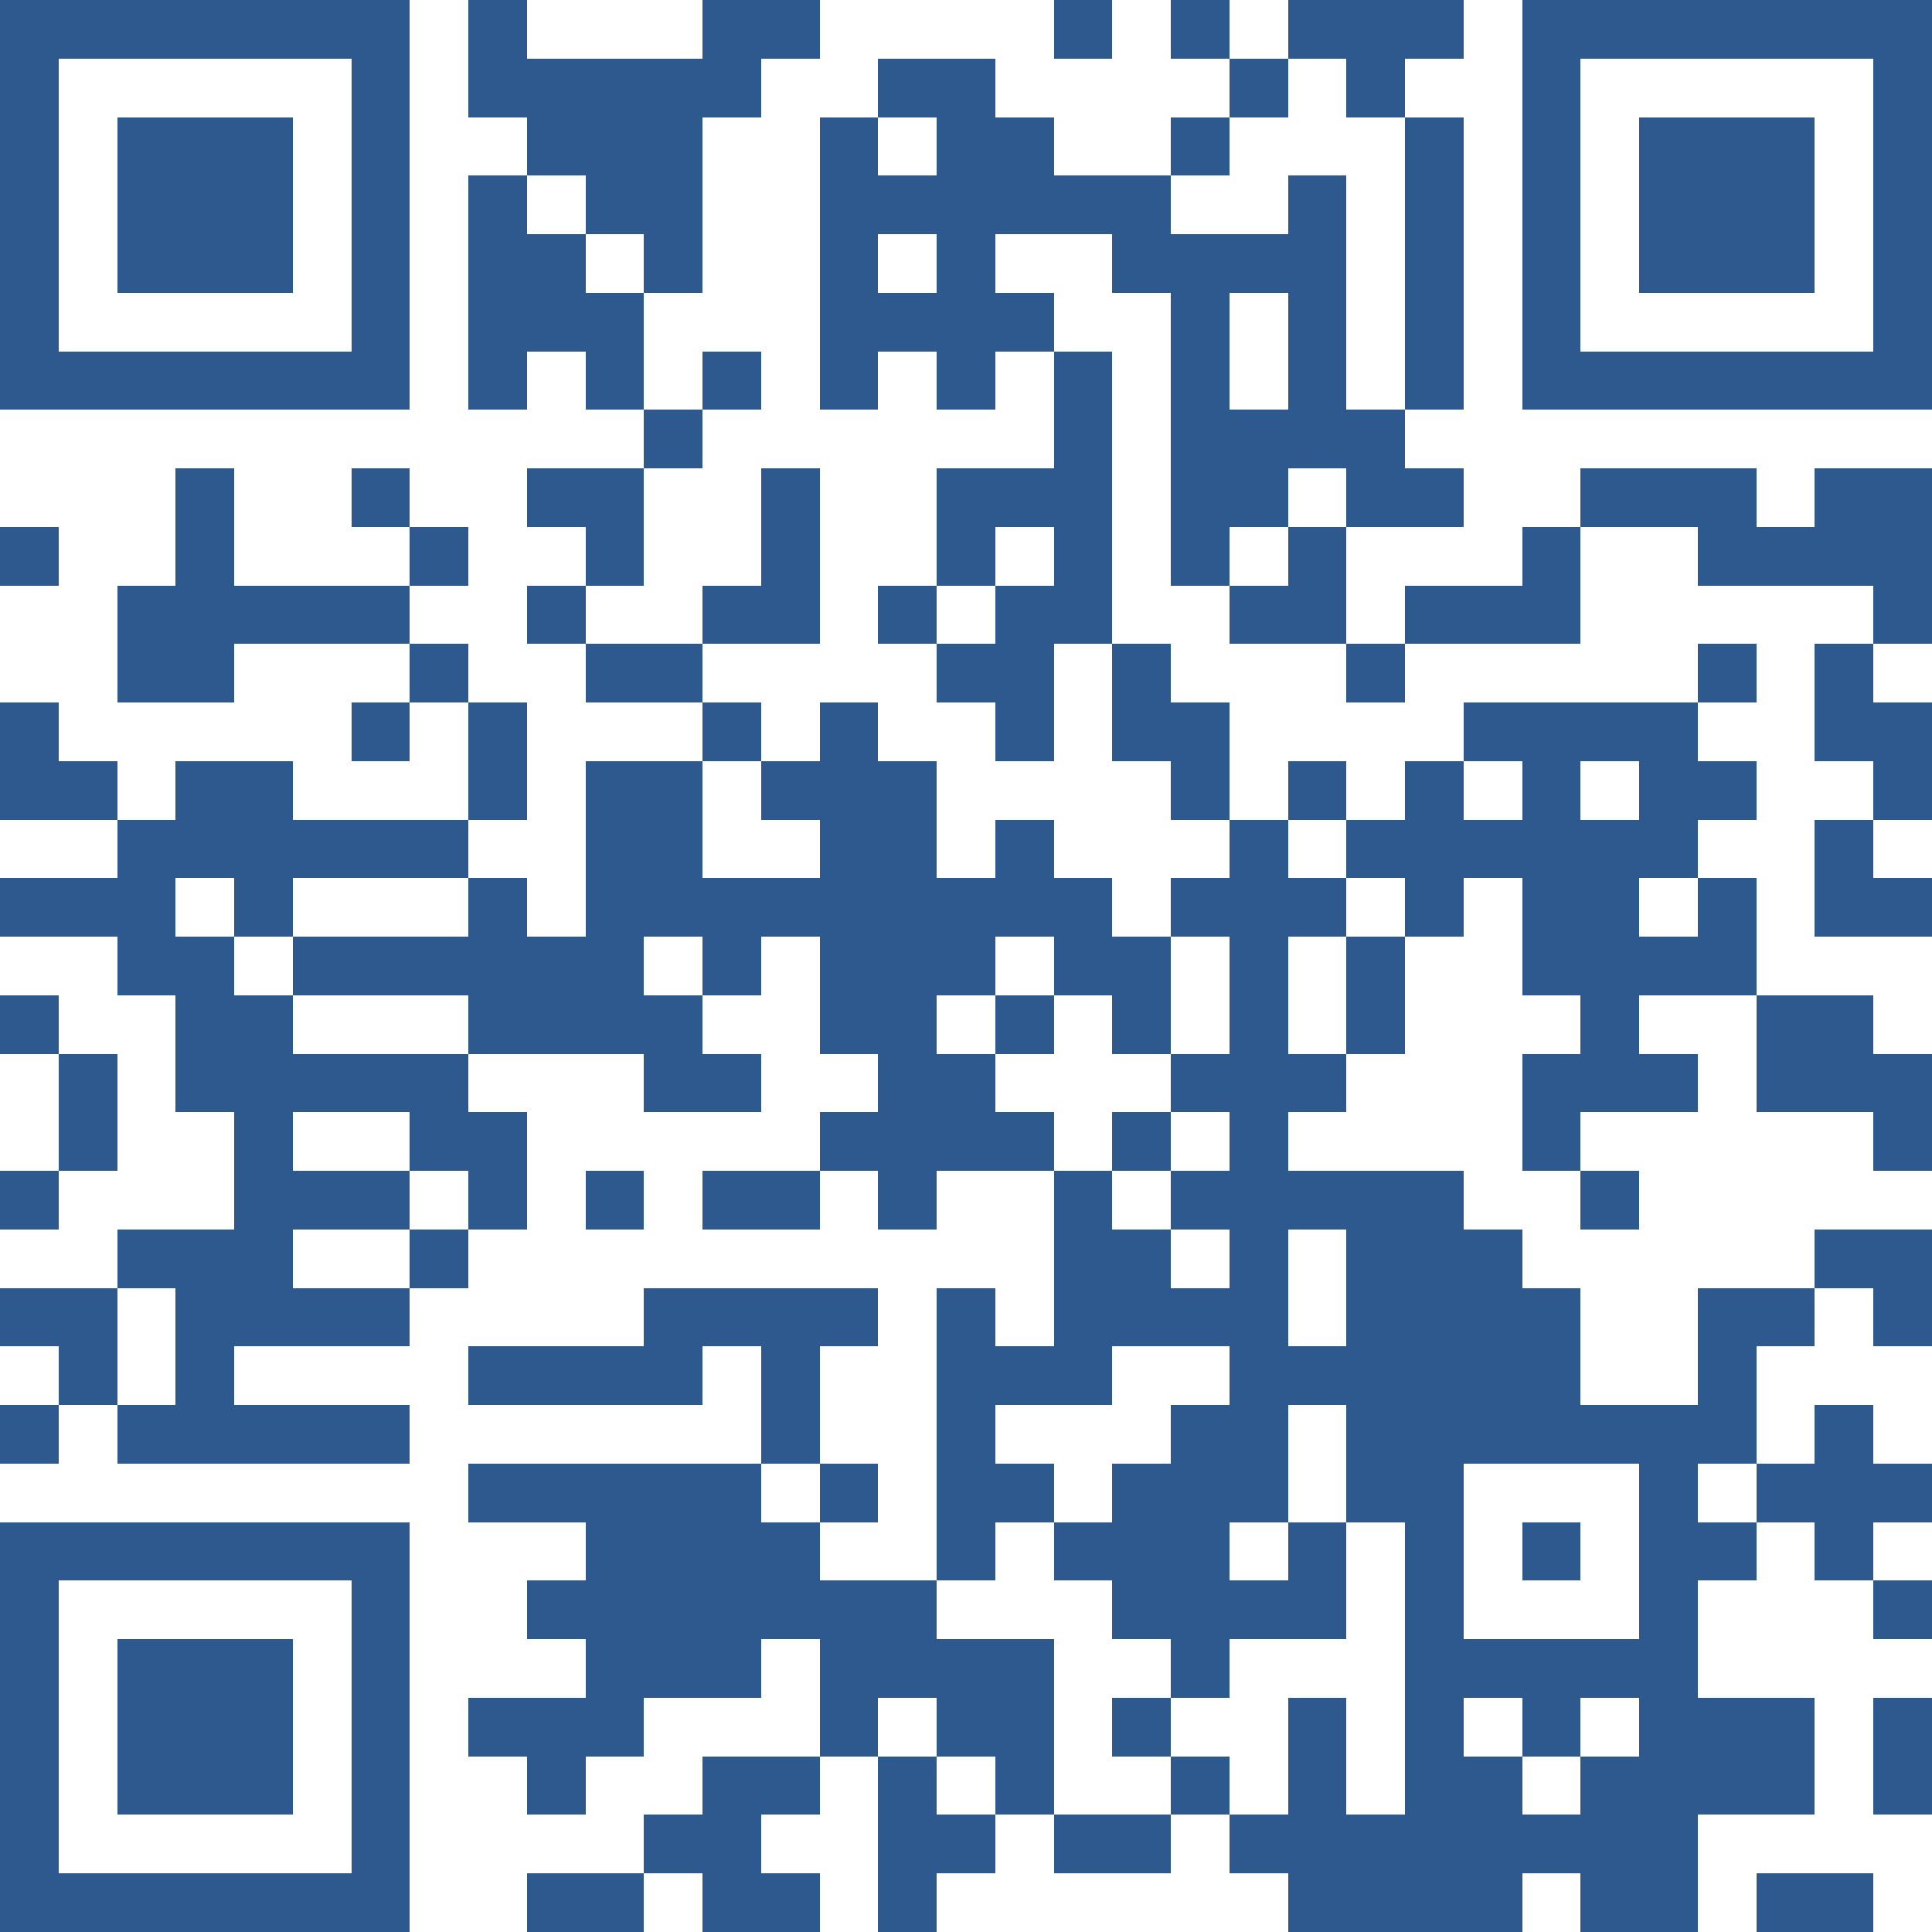 <svg xmlns="http://www.w3.org/2000/svg" xmlns:xlink="http://www.w3.org/1999/xlink" version="1.1" shape-rendering="crispEdges" viewBox="0 0 33 33"><rect x="0" y="0" height="33" width="33" fill="#FFF"/><rect x="0" y="0" height="1" width="7" fill="#2e598f"/><rect x="8" y="0" height="2" width="1" fill="#2e598f"/><rect x="12" y="0" height="1" width="2" fill="#2e598f"/><rect x="18" y="0" height="1" width="1" fill="#2e598f"/><rect x="20" y="0" height="1" width="1" fill="#2e598f"/><rect x="22" y="0" height="1" width="3" fill="#2e598f"/><rect x="26" y="0" height="1" width="7" fill="#2e598f"/><rect x="0" y="1" height="6" width="1" fill="#2e598f"/><rect x="6" y="1" height="6" width="1" fill="#2e598f"/><rect x="9" y="1" height="1" width="4" fill="#2e598f"/><rect x="15" y="1" height="1" width="2" fill="#2e598f"/><rect x="21" y="1" height="1" width="1" fill="#2e598f"/><rect x="23" y="1" height="1" width="1" fill="#2e598f"/><rect x="26" y="1" height="6" width="1" fill="#2e598f"/><rect x="32" y="1" height="6" width="1" fill="#2e598f"/><rect x="2" y="2" height="3" width="3" fill="#2e598f"/><rect x="9" y="2" height="1" width="3" fill="#2e598f"/><rect x="14" y="2" height="5" width="1" fill="#2e598f"/><rect x="16" y="2" height="2" width="2" fill="#2e598f"/><rect x="20" y="2" height="1" width="1" fill="#2e598f"/><rect x="24" y="2" height="5" width="1" fill="#2e598f"/><rect x="28" y="2" height="3" width="3" fill="#2e598f"/><rect x="8" y="3" height="4" width="1" fill="#2e598f"/><rect x="10" y="3" height="1" width="2" fill="#2e598f"/><rect x="15" y="3" height="1" width="1" fill="#2e598f"/><rect x="18" y="3" height="1" width="2" fill="#2e598f"/><rect x="22" y="3" height="5" width="1" fill="#2e598f"/><rect x="9" y="4" height="2" width="1" fill="#2e598f"/><rect x="11" y="4" height="1" width="1" fill="#2e598f"/><rect x="16" y="4" height="3" width="1" fill="#2e598f"/><rect x="19" y="4" height="1" width="3" fill="#2e598f"/><rect x="10" y="5" height="2" width="1" fill="#2e598f"/><rect x="15" y="5" height="1" width="1" fill="#2e598f"/><rect x="17" y="5" height="1" width="1" fill="#2e598f"/><rect x="20" y="5" height="5" width="1" fill="#2e598f"/><rect x="1" y="6" height="1" width="5" fill="#2e598f"/><rect x="12" y="6" height="1" width="1" fill="#2e598f"/><rect x="18" y="6" height="5" width="1" fill="#2e598f"/><rect x="27" y="6" height="1" width="5" fill="#2e598f"/><rect x="11" y="7" height="1" width="1" fill="#2e598f"/><rect x="21" y="7" height="2" width="1" fill="#2e598f"/><rect x="23" y="7" height="2" width="1" fill="#2e598f"/><rect x="3" y="8" height="4" width="1" fill="#2e598f"/><rect x="6" y="8" height="1" width="1" fill="#2e598f"/><rect x="9" y="8" height="1" width="2" fill="#2e598f"/><rect x="13" y="8" height="3" width="1" fill="#2e598f"/><rect x="16" y="8" height="1" width="2" fill="#2e598f"/><rect x="24" y="8" height="1" width="1" fill="#2e598f"/><rect x="27" y="8" height="1" width="3" fill="#2e598f"/><rect x="31" y="8" height="2" width="2" fill="#2e598f"/><rect x="0" y="9" height="1" width="1" fill="#2e598f"/><rect x="7" y="9" height="1" width="1" fill="#2e598f"/><rect x="10" y="9" height="1" width="1" fill="#2e598f"/><rect x="16" y="9" height="1" width="1" fill="#2e598f"/><rect x="22" y="9" height="2" width="1" fill="#2e598f"/><rect x="26" y="9" height="2" width="1" fill="#2e598f"/><rect x="29" y="9" height="1" width="2" fill="#2e598f"/><rect x="2" y="10" height="2" width="1" fill="#2e598f"/><rect x="4" y="10" height="1" width="3" fill="#2e598f"/><rect x="9" y="10" height="1" width="1" fill="#2e598f"/><rect x="12" y="10" height="1" width="1" fill="#2e598f"/><rect x="15" y="10" height="1" width="1" fill="#2e598f"/><rect x="17" y="10" height="3" width="1" fill="#2e598f"/><rect x="21" y="10" height="1" width="1" fill="#2e598f"/><rect x="24" y="10" height="1" width="2" fill="#2e598f"/><rect x="32" y="10" height="1" width="1" fill="#2e598f"/><rect x="7" y="11" height="1" width="1" fill="#2e598f"/><rect x="10" y="11" height="1" width="2" fill="#2e598f"/><rect x="16" y="11" height="1" width="1" fill="#2e598f"/><rect x="19" y="11" height="2" width="1" fill="#2e598f"/><rect x="23" y="11" height="1" width="1" fill="#2e598f"/><rect x="29" y="11" height="1" width="1" fill="#2e598f"/><rect x="31" y="11" height="2" width="1" fill="#2e598f"/><rect x="0" y="12" height="2" width="1" fill="#2e598f"/><rect x="6" y="12" height="1" width="1" fill="#2e598f"/><rect x="8" y="12" height="2" width="1" fill="#2e598f"/><rect x="12" y="12" height="1" width="1" fill="#2e598f"/><rect x="14" y="12" height="6" width="1" fill="#2e598f"/><rect x="20" y="12" height="2" width="1" fill="#2e598f"/><rect x="25" y="12" height="1" width="4" fill="#2e598f"/><rect x="32" y="12" height="2" width="1" fill="#2e598f"/><rect x="1" y="13" height="1" width="1" fill="#2e598f"/><rect x="3" y="13" height="2" width="2" fill="#2e598f"/><rect x="10" y="13" height="3" width="2" fill="#2e598f"/><rect x="13" y="13" height="1" width="1" fill="#2e598f"/><rect x="15" y="13" height="8" width="1" fill="#2e598f"/><rect x="22" y="13" height="1" width="1" fill="#2e598f"/><rect x="24" y="13" height="3" width="1" fill="#2e598f"/><rect x="26" y="13" height="4" width="1" fill="#2e598f"/><rect x="28" y="13" height="1" width="2" fill="#2e598f"/><rect x="2" y="14" height="3" width="1" fill="#2e598f"/><rect x="5" y="14" height="1" width="3" fill="#2e598f"/><rect x="17" y="14" height="2" width="1" fill="#2e598f"/><rect x="21" y="14" height="12" width="1" fill="#2e598f"/><rect x="23" y="14" height="1" width="1" fill="#2e598f"/><rect x="25" y="14" height="1" width="1" fill="#2e598f"/><rect x="27" y="14" height="1" width="2" fill="#2e598f"/><rect x="31" y="14" height="2" width="1" fill="#2e598f"/><rect x="0" y="15" height="1" width="2" fill="#2e598f"/><rect x="4" y="15" height="1" width="1" fill="#2e598f"/><rect x="8" y="15" height="3" width="1" fill="#2e598f"/><rect x="12" y="15" height="1" width="2" fill="#2e598f"/><rect x="16" y="15" height="2" width="1" fill="#2e598f"/><rect x="18" y="15" height="2" width="1" fill="#2e598f"/><rect x="20" y="15" height="1" width="1" fill="#2e598f"/><rect x="22" y="15" height="1" width="1" fill="#2e598f"/><rect x="27" y="15" height="4" width="1" fill="#2e598f"/><rect x="29" y="15" height="2" width="1" fill="#2e598f"/><rect x="32" y="15" height="1" width="1" fill="#2e598f"/><rect x="3" y="16" height="3" width="1" fill="#2e598f"/><rect x="5" y="16" height="1" width="3" fill="#2e598f"/><rect x="9" y="16" height="2" width="2" fill="#2e598f"/><rect x="12" y="16" height="1" width="1" fill="#2e598f"/><rect x="19" y="16" height="2" width="1" fill="#2e598f"/><rect x="23" y="16" height="2" width="1" fill="#2e598f"/><rect x="28" y="16" height="1" width="1" fill="#2e598f"/><rect x="0" y="17" height="1" width="1" fill="#2e598f"/><rect x="4" y="17" height="6" width="1" fill="#2e598f"/><rect x="11" y="17" height="2" width="1" fill="#2e598f"/><rect x="17" y="17" height="1" width="1" fill="#2e598f"/><rect x="30" y="17" height="2" width="2" fill="#2e598f"/><rect x="1" y="18" height="2" width="1" fill="#2e598f"/><rect x="5" y="18" height="1" width="3" fill="#2e598f"/><rect x="12" y="18" height="1" width="1" fill="#2e598f"/><rect x="16" y="18" height="2" width="1" fill="#2e598f"/><rect x="20" y="18" height="1" width="1" fill="#2e598f"/><rect x="22" y="18" height="1" width="1" fill="#2e598f"/><rect x="26" y="18" height="2" width="1" fill="#2e598f"/><rect x="28" y="18" height="1" width="1" fill="#2e598f"/><rect x="32" y="18" height="2" width="1" fill="#2e598f"/><rect x="7" y="19" height="1" width="2" fill="#2e598f"/><rect x="14" y="19" height="1" width="1" fill="#2e598f"/><rect x="17" y="19" height="1" width="1" fill="#2e598f"/><rect x="19" y="19" height="1" width="1" fill="#2e598f"/><rect x="0" y="20" height="1" width="1" fill="#2e598f"/><rect x="5" y="20" height="1" width="2" fill="#2e598f"/><rect x="8" y="20" height="1" width="1" fill="#2e598f"/><rect x="10" y="20" height="1" width="1" fill="#2e598f"/><rect x="12" y="20" height="1" width="2" fill="#2e598f"/><rect x="18" y="20" height="4" width="1" fill="#2e598f"/><rect x="20" y="20" height="1" width="1" fill="#2e598f"/><rect x="22" y="20" height="1" width="3" fill="#2e598f"/><rect x="27" y="20" height="1" width="1" fill="#2e598f"/><rect x="2" y="21" height="1" width="2" fill="#2e598f"/><rect x="7" y="21" height="1" width="1" fill="#2e598f"/><rect x="19" y="21" height="2" width="1" fill="#2e598f"/><rect x="23" y="21" height="4" width="3" fill="#2e598f"/><rect x="31" y="21" height="1" width="2" fill="#2e598f"/><rect x="0" y="22" height="1" width="2" fill="#2e598f"/><rect x="3" y="22" height="3" width="1" fill="#2e598f"/><rect x="5" y="22" height="1" width="2" fill="#2e598f"/><rect x="11" y="22" height="1" width="4" fill="#2e598f"/><rect x="16" y="22" height="5" width="1" fill="#2e598f"/><rect x="20" y="22" height="1" width="1" fill="#2e598f"/><rect x="26" y="22" height="3" width="1" fill="#2e598f"/><rect x="29" y="22" height="1" width="2" fill="#2e598f"/><rect x="32" y="22" height="1" width="1" fill="#2e598f"/><rect x="1" y="23" height="1" width="1" fill="#2e598f"/><rect x="8" y="23" height="1" width="4" fill="#2e598f"/><rect x="13" y="23" height="2" width="1" fill="#2e598f"/><rect x="17" y="23" height="1" width="1" fill="#2e598f"/><rect x="22" y="23" height="1" width="1" fill="#2e598f"/><rect x="29" y="23" height="2" width="1" fill="#2e598f"/><rect x="0" y="24" height="1" width="1" fill="#2e598f"/><rect x="2" y="24" height="1" width="1" fill="#2e598f"/><rect x="4" y="24" height="1" width="3" fill="#2e598f"/><rect x="20" y="24" height="5" width="1" fill="#2e598f"/><rect x="27" y="24" height="1" width="2" fill="#2e598f"/><rect x="31" y="24" height="3" width="1" fill="#2e598f"/><rect x="8" y="25" height="1" width="5" fill="#2e598f"/><rect x="14" y="25" height="1" width="1" fill="#2e598f"/><rect x="17" y="25" height="1" width="1" fill="#2e598f"/><rect x="19" y="25" height="3" width="1" fill="#2e598f"/><rect x="23" y="25" height="1" width="2" fill="#2e598f"/><rect x="28" y="25" height="8" width="1" fill="#2e598f"/><rect x="30" y="25" height="1" width="1" fill="#2e598f"/><rect x="32" y="25" height="1" width="1" fill="#2e598f"/><rect x="0" y="26" height="1" width="7" fill="#2e598f"/><rect x="10" y="26" height="2" width="4" fill="#2e598f"/><rect x="18" y="26" height="1" width="1" fill="#2e598f"/><rect x="22" y="26" height="2" width="1" fill="#2e598f"/><rect x="24" y="26" height="7" width="1" fill="#2e598f"/><rect x="26" y="26" height="1" width="1" fill="#2e598f"/><rect x="29" y="26" height="1" width="1" fill="#2e598f"/><rect x="0" y="27" height="6" width="1" fill="#2e598f"/><rect x="6" y="27" height="6" width="1" fill="#2e598f"/><rect x="9" y="27" height="1" width="1" fill="#2e598f"/><rect x="14" y="27" height="2" width="2" fill="#2e598f"/><rect x="21" y="27" height="1" width="1" fill="#2e598f"/><rect x="32" y="27" height="1" width="1" fill="#2e598f"/><rect x="2" y="28" height="3" width="3" fill="#2e598f"/><rect x="10" y="28" height="1" width="3" fill="#2e598f"/><rect x="16" y="28" height="2" width="2" fill="#2e598f"/><rect x="25" y="28" height="1" width="3" fill="#2e598f"/><rect x="8" y="29" height="1" width="3" fill="#2e598f"/><rect x="14" y="29" height="1" width="1" fill="#2e598f"/><rect x="19" y="29" height="1" width="1" fill="#2e598f"/><rect x="22" y="29" height="4" width="1" fill="#2e598f"/><rect x="26" y="29" height="1" width="1" fill="#2e598f"/><rect x="29" y="29" height="2" width="2" fill="#2e598f"/><rect x="32" y="29" height="2" width="1" fill="#2e598f"/><rect x="9" y="30" height="1" width="1" fill="#2e598f"/><rect x="12" y="30" height="1" width="2" fill="#2e598f"/><rect x="15" y="30" height="3" width="1" fill="#2e598f"/><rect x="17" y="30" height="1" width="1" fill="#2e598f"/><rect x="20" y="30" height="1" width="1" fill="#2e598f"/><rect x="25" y="30" height="3" width="1" fill="#2e598f"/><rect x="27" y="30" height="3" width="1" fill="#2e598f"/><rect x="11" y="31" height="1" width="2" fill="#2e598f"/><rect x="16" y="31" height="1" width="1" fill="#2e598f"/><rect x="18" y="31" height="1" width="2" fill="#2e598f"/><rect x="21" y="31" height="1" width="1" fill="#2e598f"/><rect x="23" y="31" height="2" width="1" fill="#2e598f"/><rect x="26" y="31" height="1" width="1" fill="#2e598f"/><rect x="1" y="32" height="1" width="5" fill="#2e598f"/><rect x="9" y="32" height="1" width="2" fill="#2e598f"/><rect x="12" y="32" height="1" width="2" fill="#2e598f"/><rect x="30" y="32" height="1" width="2" fill="#2e598f"/></svg>